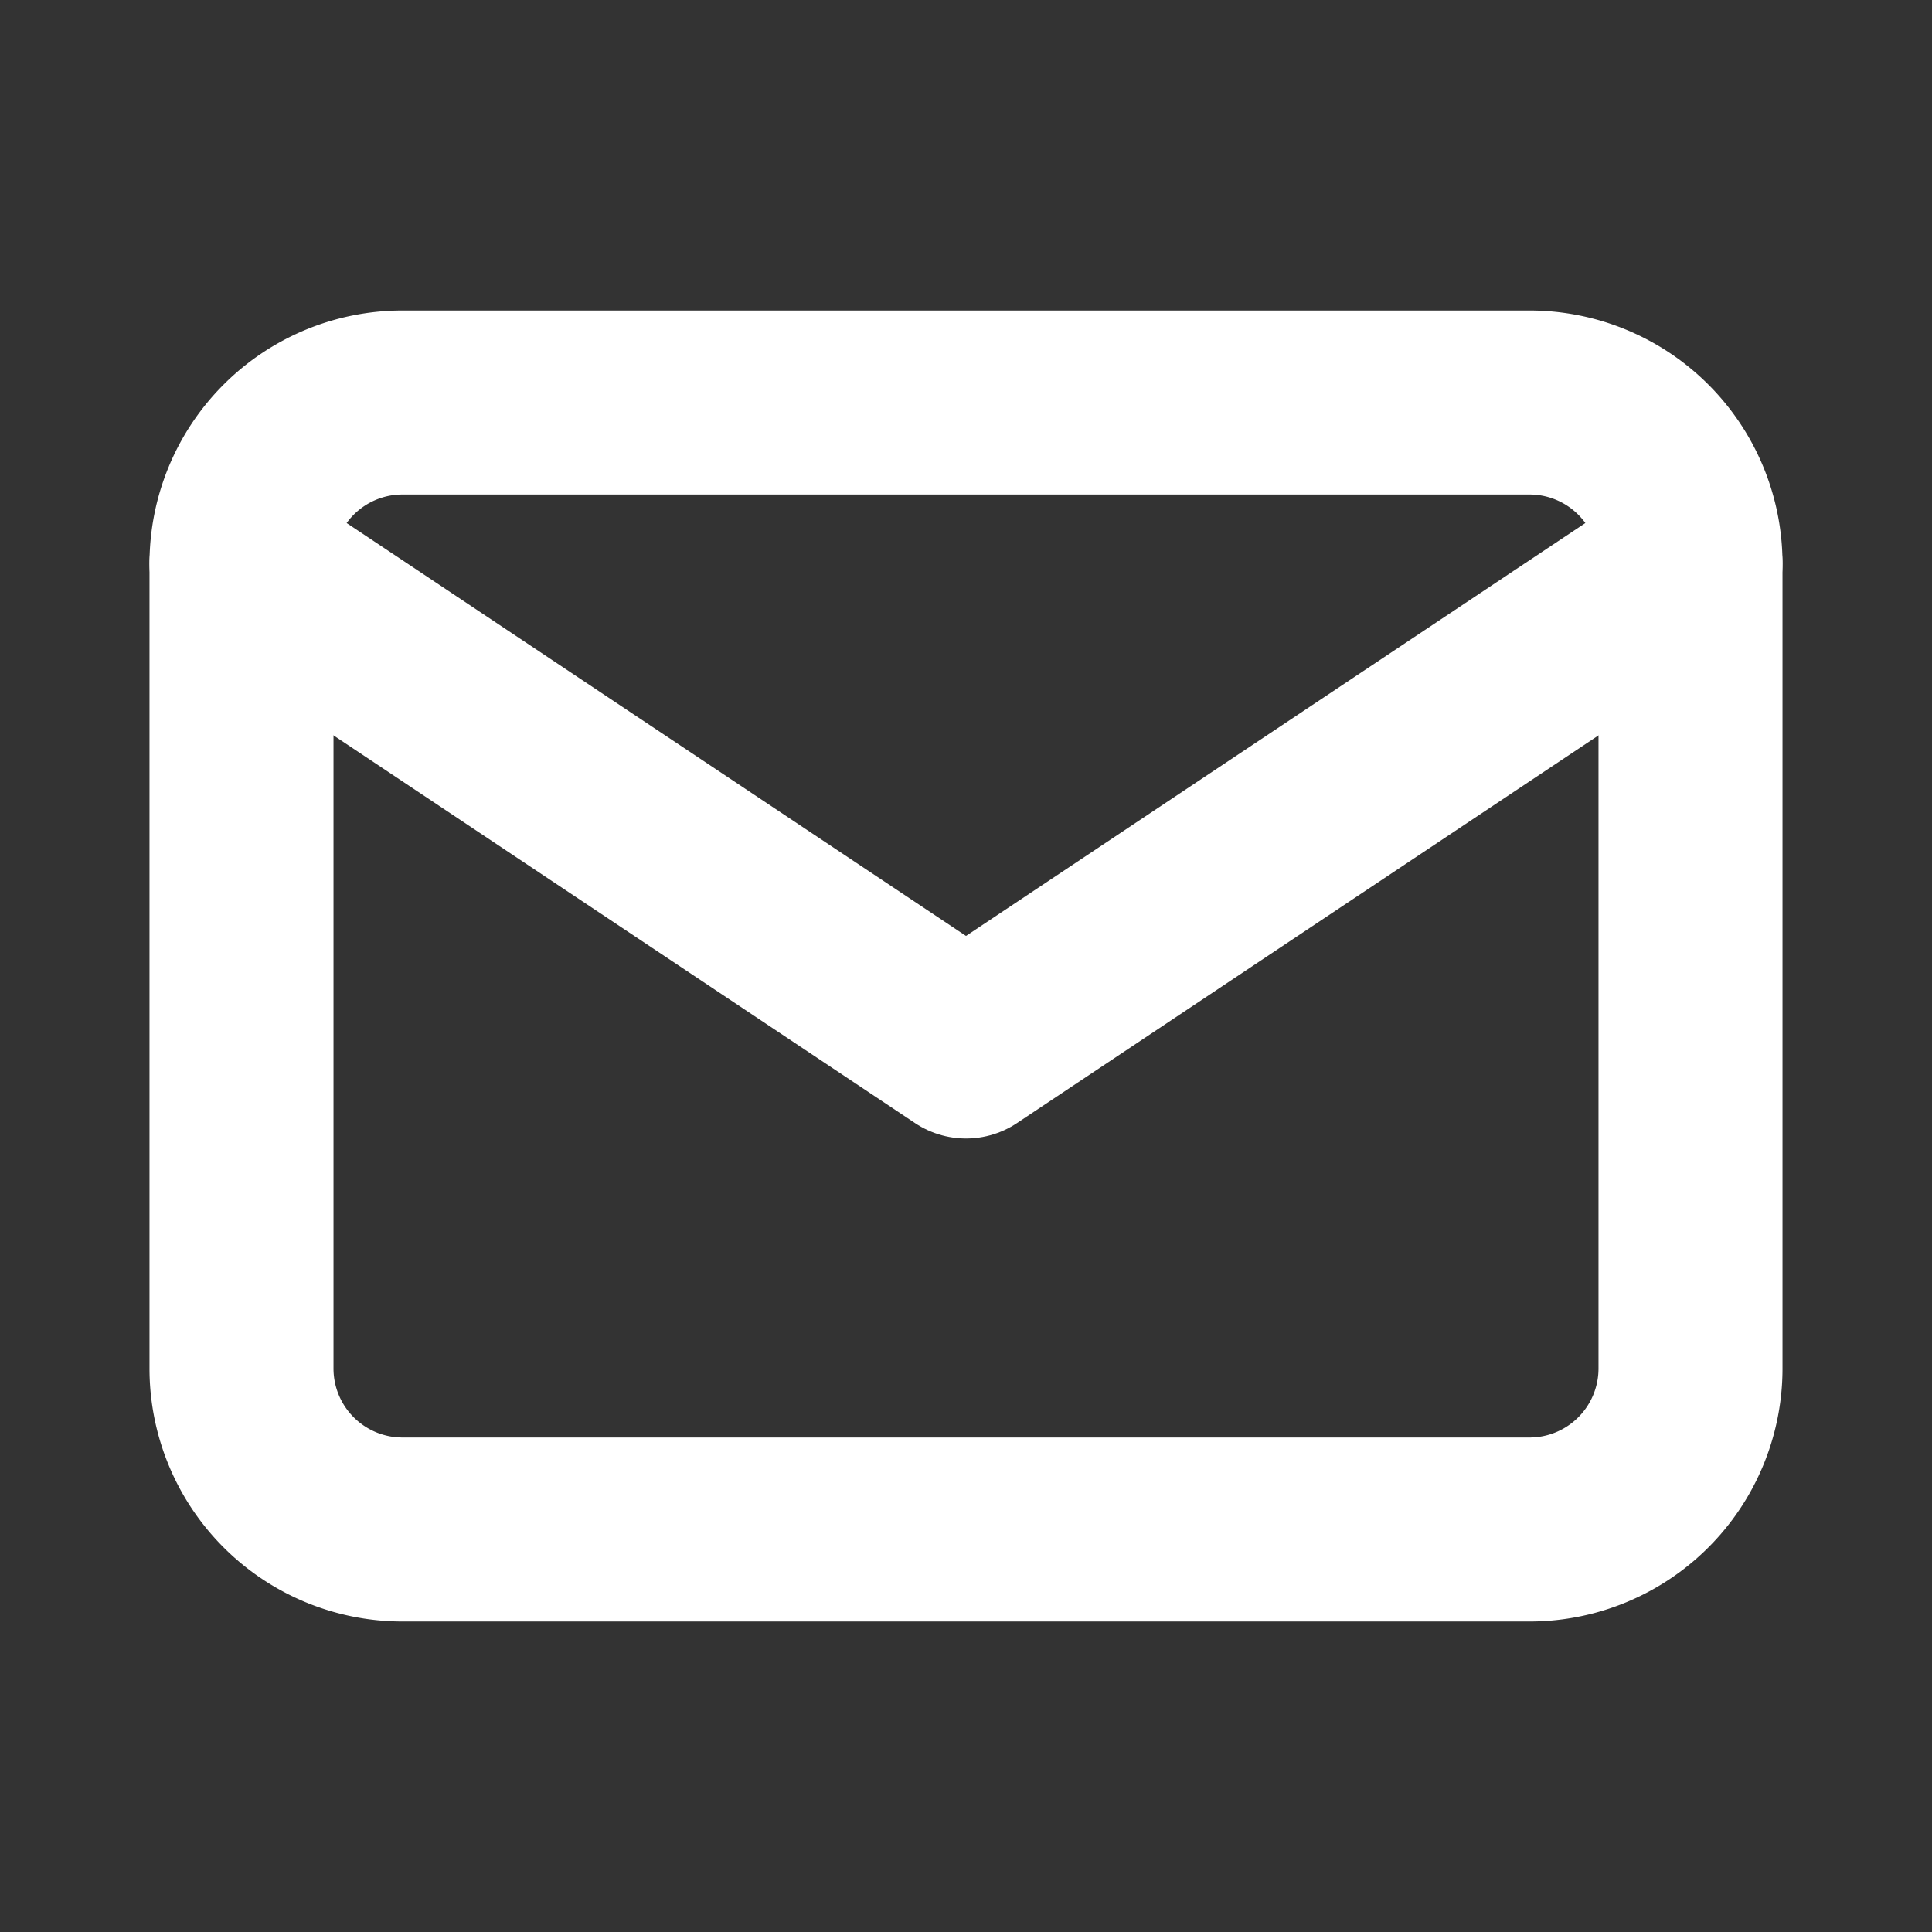 <svg id="mail_1_" data-name="mail(1)" xmlns="http://www.w3.org/2000/svg" width="21" height="21" viewBox="0 0 21 21">
  <rect x="0" y="0" width="21" height="21" fill="#333333" stroke="none"/>
  <path id="Path_926477" data-name="Path 926477" d="M0,0H21V21H0Z" fill="none"/>
  <path id="Path_926478" data-name="Path 926478" d="M3,6.75A1.75,1.75,0,0,1,4.75,5H17a1.75,1.75,0,0,1,1.75,1.75V15.5A1.75,1.75,0,0,1,17,17.25H4.75A1.75,1.75,0,0,1,3,15.5Z" transform="translate(-0.375 -0.625)" fill="none" stroke="#fff" stroke-linecap="round" stroke-linejoin="round" stroke-width="2"/>
  <path id="Path_926479" data-name="Path 926479" d="M3,7l7.875,5.25L18.75,7" transform="translate(-0.375 -0.875)" fill="none" stroke="#fff" stroke-linecap="round" stroke-linejoin="round" stroke-width="2"/>
</svg>
